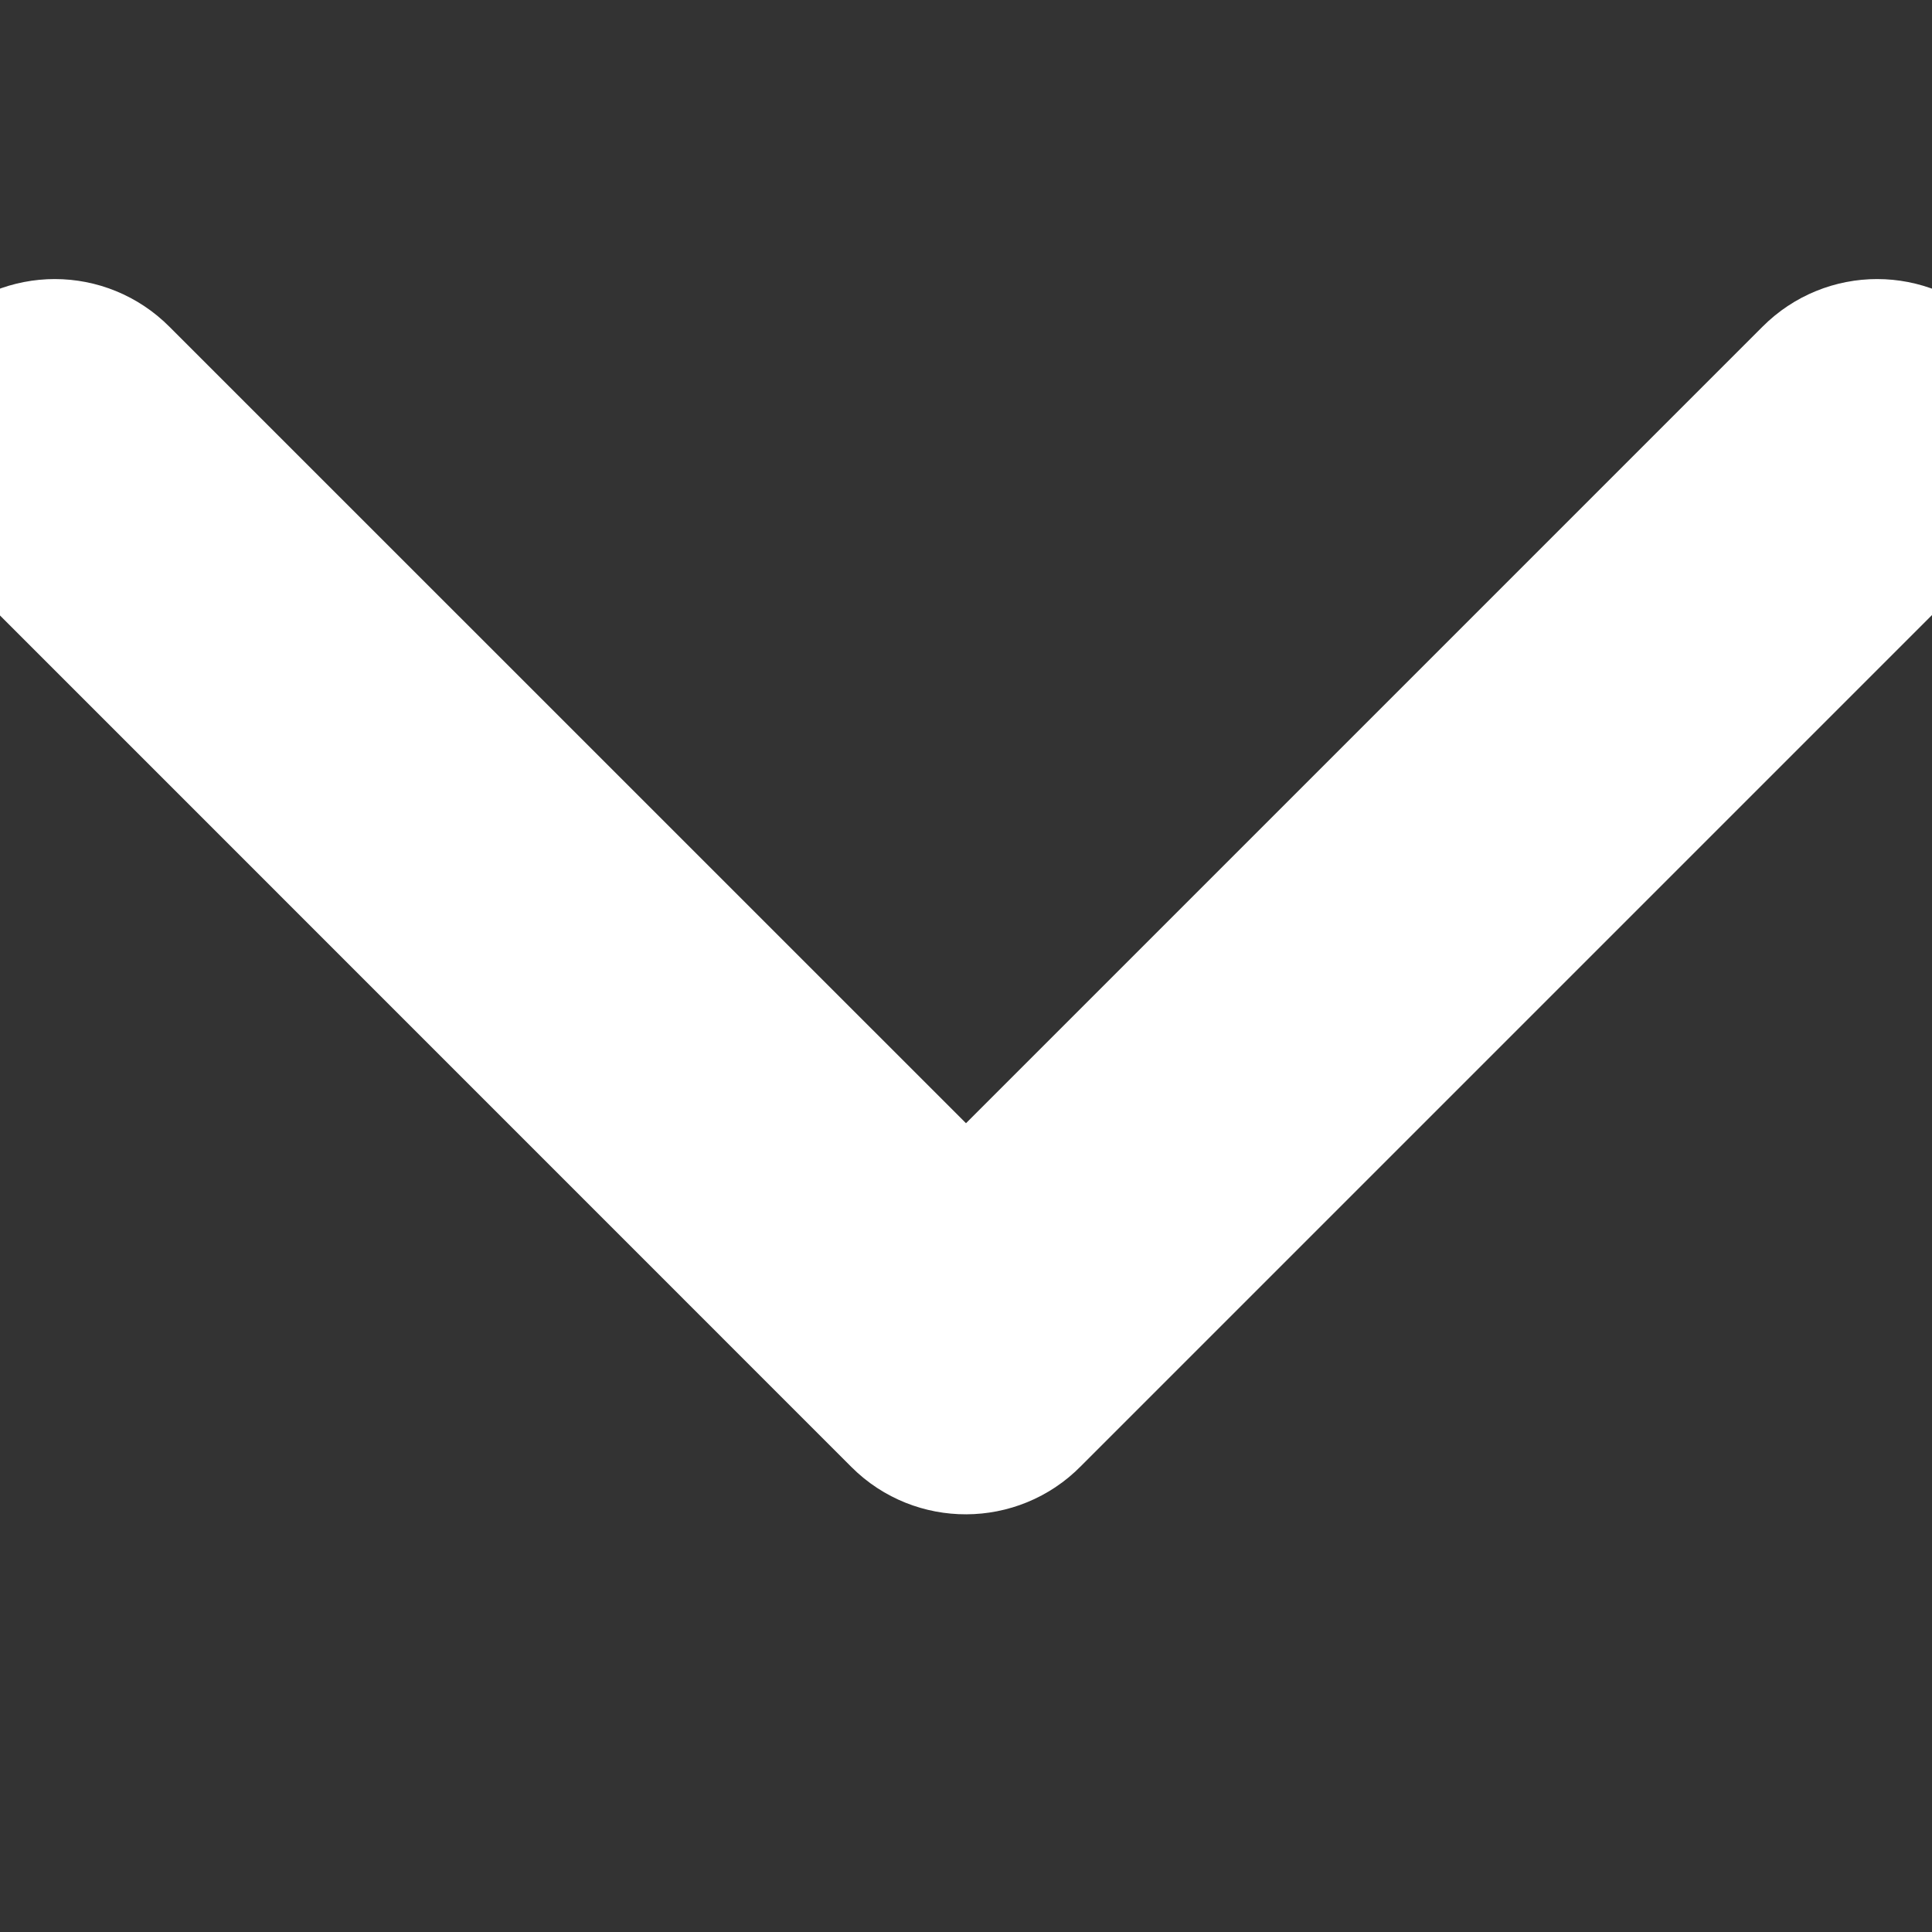 <?xml version="1.0" encoding="UTF-8"?> <svg xmlns="http://www.w3.org/2000/svg" width="18" height="18" viewBox="0 0 18 18" fill="none"><rect x="0" y="0" width="18" height="18" fill="#333333" stroke="none"/><g clip-path="url(#clip0_2899_1573)"><path d="M8.641 12.962L0.15 4.47C-0.05 4.27 -0.05 3.95 0.15 3.75C0.35 3.55 0.671 3.55 0.87 3.75L9 11.879L17.129 3.75C17.328 3.55 17.649 3.55 17.849 3.75C17.947 3.848 18 3.98 18 4.108C18 4.237 17.951 4.369 17.849 4.467L9.358 12.958C9.162 13.158 8.837 13.158 8.641 12.962Z" fill="white" stroke="white" stroke-width="2"></path></g><defs><clipPath id="clip0_2899_1573"><rect width="18" height="18" fill="white" transform="matrix(0 1 1 1.19249e-08 0 0)"></rect></clipPath></defs></svg> 